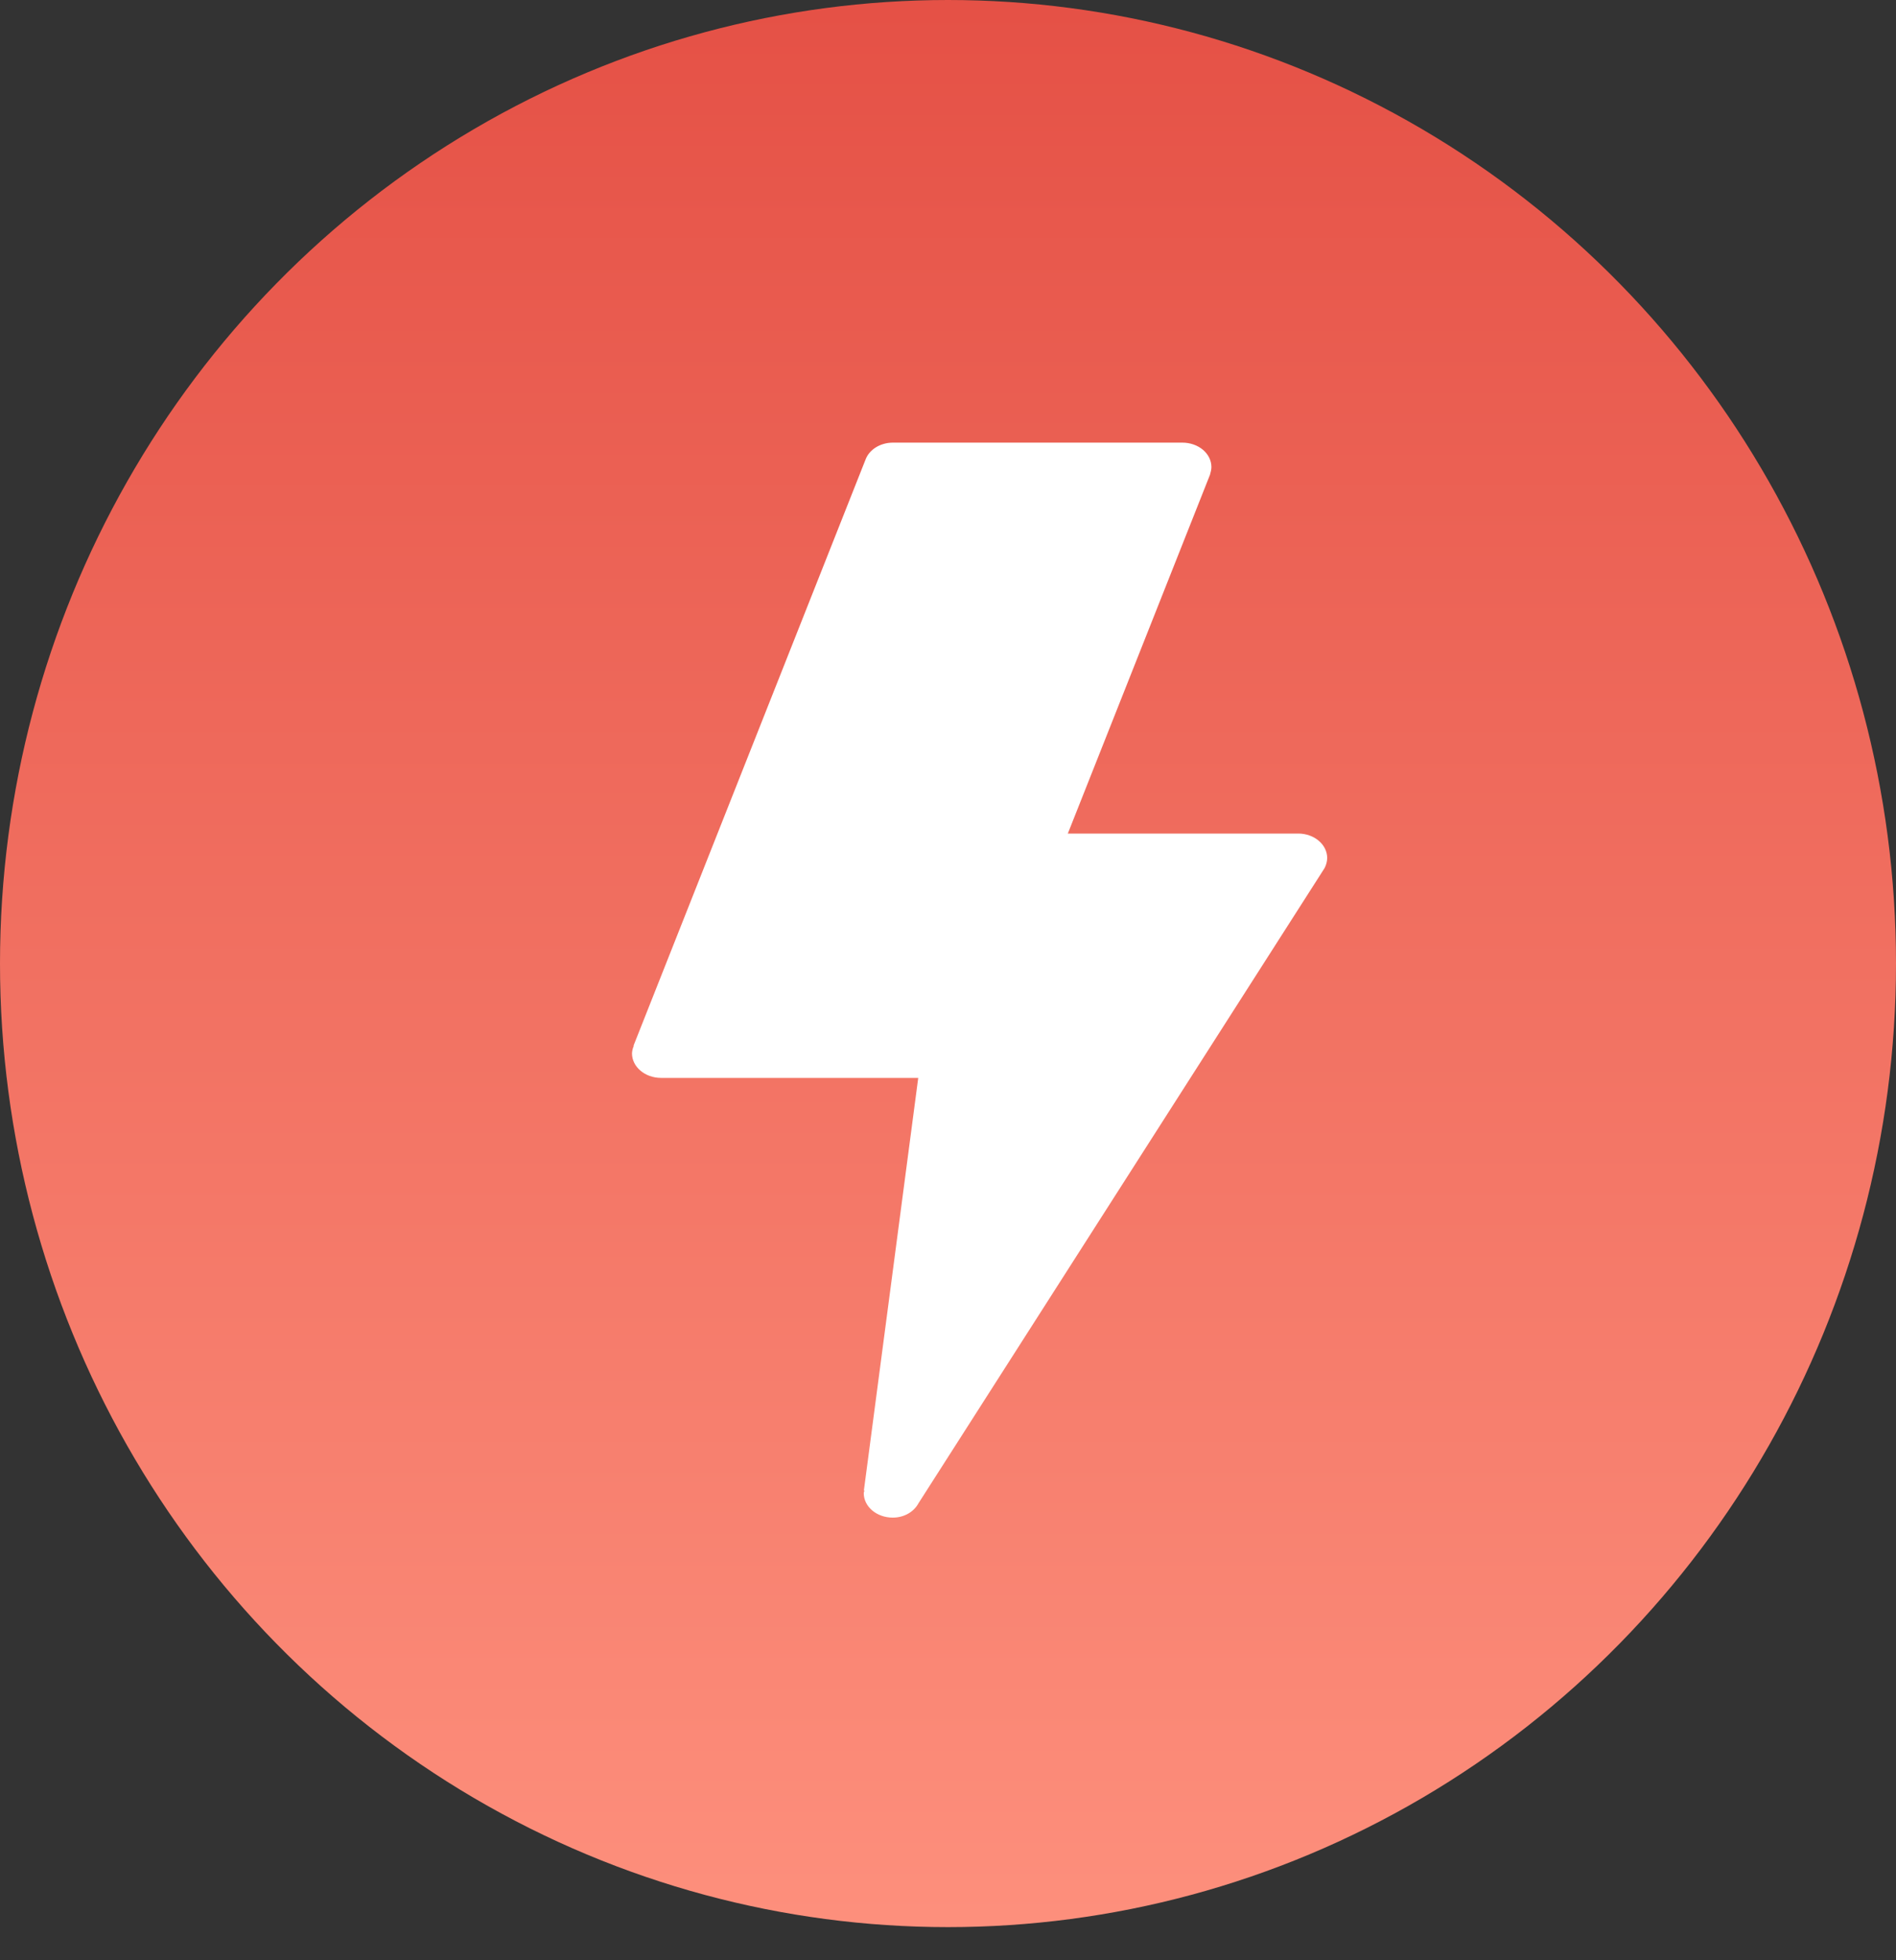 <?xml version="1.0" encoding="UTF-8"?>
<svg width="30px" height="31px" viewBox="0 0 30 31" version="1.1" xmlns="http://www.w3.org/2000/svg" xmlns:xlink="http://www.w3.org/1999/xlink">
    <rect x="0" y="0" width="30" height="31" fill="#333333" stroke="none"/>
    <!-- Generator: Sketch 52.2 (67145) - http://www.bohemiancoding.com/sketch -->
    <title>Group 25</title>
    <desc>Created with Sketch.</desc>
    <defs>
        <linearGradient x1="50%" y1="0%" x2="50%" y2="100%" id="linearGradient-1">
            <stop stop-color="#E55146" offset="0%"></stop>
            <stop stop-color="#FD8F7C" offset="100%"></stop>
        </linearGradient>
    </defs>
    <g id="新" stroke="none" stroke-width="1" fill="none" fill-rule="evenodd">
        <g id="Artboard" transform="translate(-1017, -1044)">
            <g id="Group-4" transform="translate(971, 1008)">
                <g id="Group-26" transform="translate(46, 36)">
                    <g id="Group-25">
                        <ellipse id="Oval" fill="url(#linearGradient-1)" cx="15" cy="15.238" rx="15" ry="15.238"></ellipse>
                        <path d="M21,13.568 C20.999,13.355 20.795,13.183 20.543,13.182 L16.896,13.182 L19.145,7.509 C19.155,7.469 19.168,7.429 19.168,7.387 C19.168,7.284 19.12,7.186 19.034,7.113 C18.948,7.041 18.831,7 18.709,7 L14.126,7 C13.929,7.001 13.756,7.108 13.696,7.266 L10.024,16.537 L10.029,16.538 C10.011,16.577 10.002,16.618 10,16.659 C10,16.871 10.205,17.046 10.459,17.046 L14.529,17.046 L13.669,23.571 L13.677,23.571 C13.676,23.585 13.667,23.599 13.667,23.613 C13.667,23.827 13.872,24 14.126,24 C14.311,24 14.462,23.905 14.533,23.773 L20.958,13.729 C20.985,13.678 20.999,13.623 21,13.568 Z" id="Fill-1" fill="#FFFFFF"></path>
                    </g>
                </g>
            </g>
        </g>
    </g>
</svg>